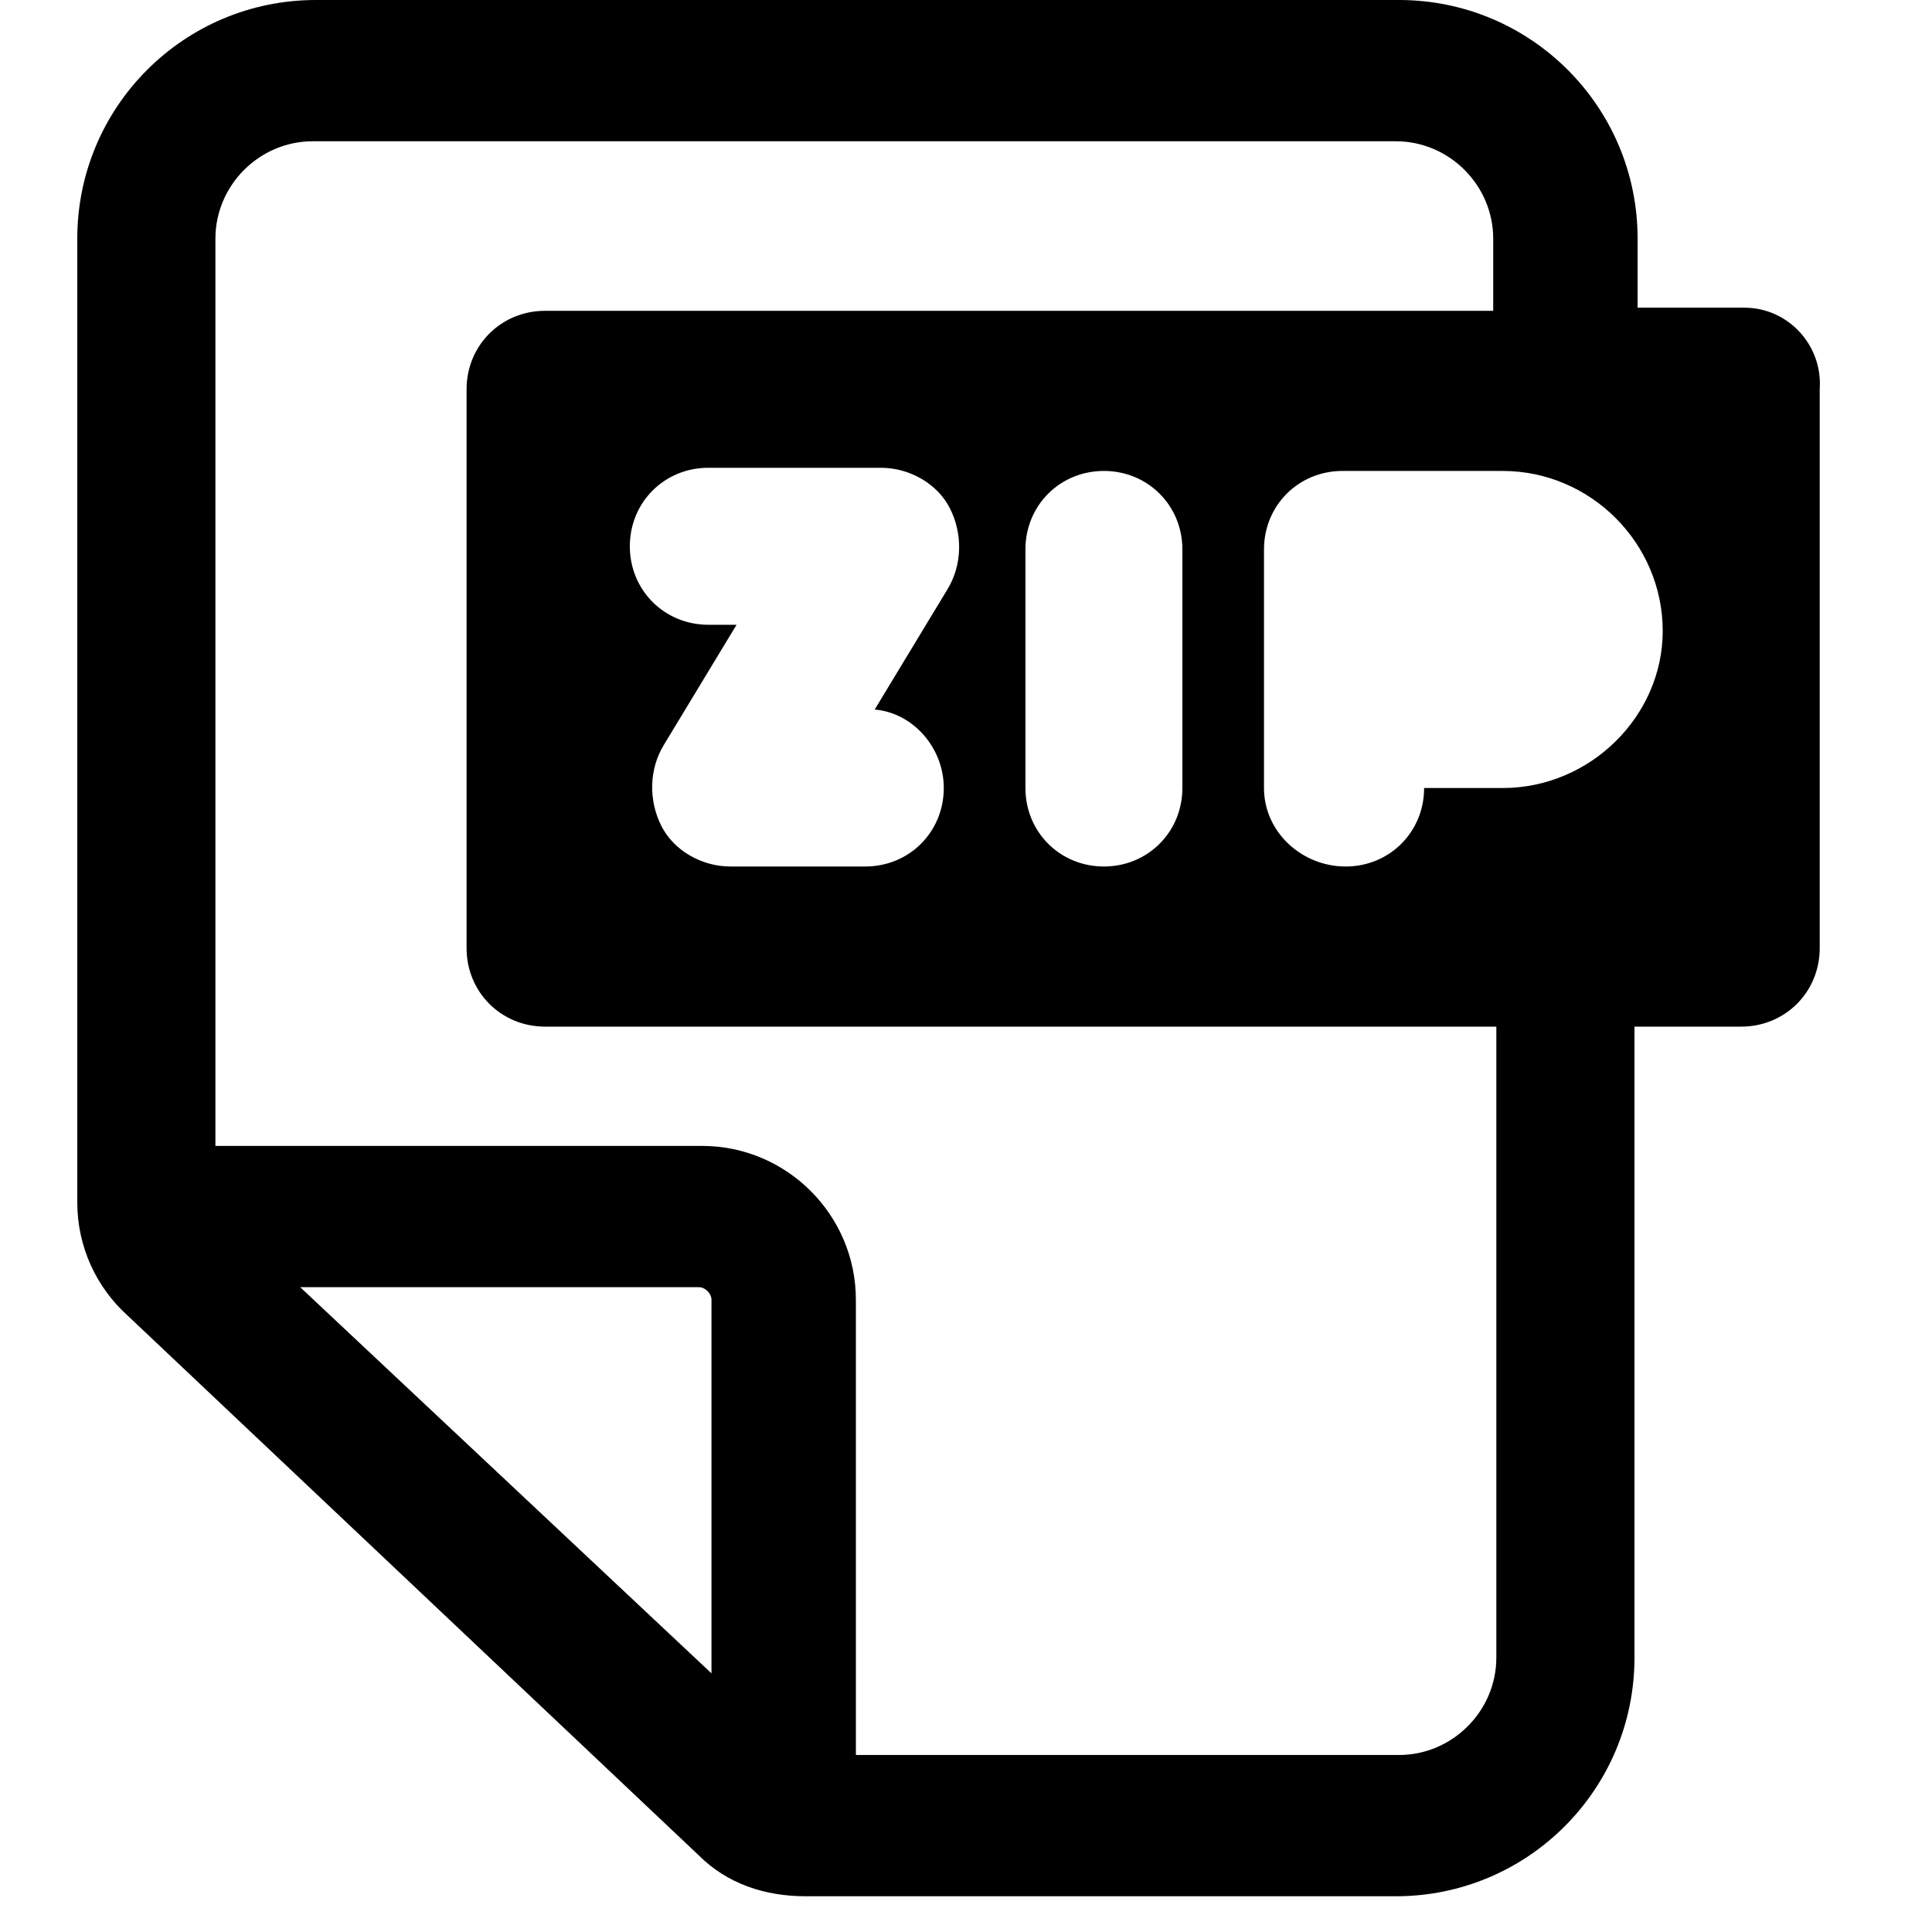 <?xml version="1.0" encoding="UTF-8"?><svg version="1.1" width="50px" height="50px" viewBox="0 0 50.0 50.0" xmlns="http://www.w3.org/2000/svg" xmlns:xlink="http://www.w3.org/1999/xlink"><defs><clipPath id="i0"><path d="M1600,0 L1600,6195 L0,6195 L0,0 L1600,0 Z"></path></clipPath><clipPath id="i1"><path d="M34.206,0 C37.619,0 40.381,2.763 40.381,6.175 L40.381,7.963 L43.144,7.963 C44.281,7.963 45.175,8.938 45.094,10.075 L45.094,24.538 C45.094,25.675 44.2,26.569 43.062,26.569 L40.3,26.569 L40.3,42.9 C40.3,46.312 37.538,49.075 34.125,49.075 L18.85,49.075 C17.794,49.075 16.819,48.75 16.087,48.019 L1.3,34.044 C0.487,33.312 0,32.256 0,31.119 L0,6.175 C0,2.763 2.763,0 6.175,0 Z M34.125,3.656 L6.094,3.656 C4.713,3.656 3.575,4.794 3.575,6.175 L3.575,29.656 L16.169,29.656 C18.363,29.656 20.15,31.444 20.15,33.638 L20.15,45.419 L34.206,45.419 C35.587,45.419 36.725,44.281 36.725,42.9 L36.725,26.569 L12.106,26.569 C10.969,26.569 10.075,25.675 10.075,24.538 L10.075,10.075 C10.075,8.938 10.969,8.044 12.106,8.044 L36.644,8.044 L36.644,6.175 C36.644,4.794 35.506,3.656 34.125,3.656 Z M16.087,33.312 L5.769,33.312 L16.413,43.306 L16.413,33.638 C16.413,33.475 16.25,33.312 16.087,33.312 Z M26.569,12.188 C25.431,12.188 24.538,13.081 24.538,14.219 L24.538,20.394 C24.538,21.531 25.431,22.425 26.569,22.425 C27.706,22.425 28.6,21.531 28.6,20.394 L28.6,14.219 C28.6,13.081 27.706,12.188 26.569,12.188 Z M20.8,12.106 L16.331,12.106 C15.194,12.106 14.3,13 14.3,14.137 C14.3,15.275 15.194,16.169 16.331,16.169 L17.062,16.169 L15.194,19.256 C14.787,19.906 14.787,20.719 15.113,21.369 C15.438,22.019 16.169,22.425 16.9,22.425 L20.394,22.425 C21.531,22.425 22.425,21.531 22.425,20.394 C22.425,19.337 21.613,18.444 20.637,18.363 L22.506,15.275 C22.913,14.625 22.913,13.812 22.587,13.162 C22.262,12.512 21.531,12.106 20.8,12.106 Z M36.888,12.188 L32.744,12.188 C31.606,12.188 30.712,13.081 30.712,14.219 L30.712,20.394 C30.712,21.531 31.688,22.425 32.825,22.425 C33.962,22.425 34.856,21.531 34.856,20.394 L36.888,20.394 C39.163,20.394 41.031,18.525 41.031,16.331 C41.031,14.056 39.163,12.188 36.888,12.188 Z"></path></clipPath></defs><g transform="translate(-482.0 -1980.0)"><g clip-path="url(#i0)"><g transform="translate(0.0 1525.0)"><g transform="translate(480.285 455.0)"><g transform="translate(1.715 0.0)"><g transform="translate(2.0 0.0)"><g clip-path="url(#i1)"><polygon points="0,0 45.099,0 45.099,49.075 0,49.075 0,0" stroke="none" fill="#000000"></polygon></g></g></g></g></g></g></g></svg>